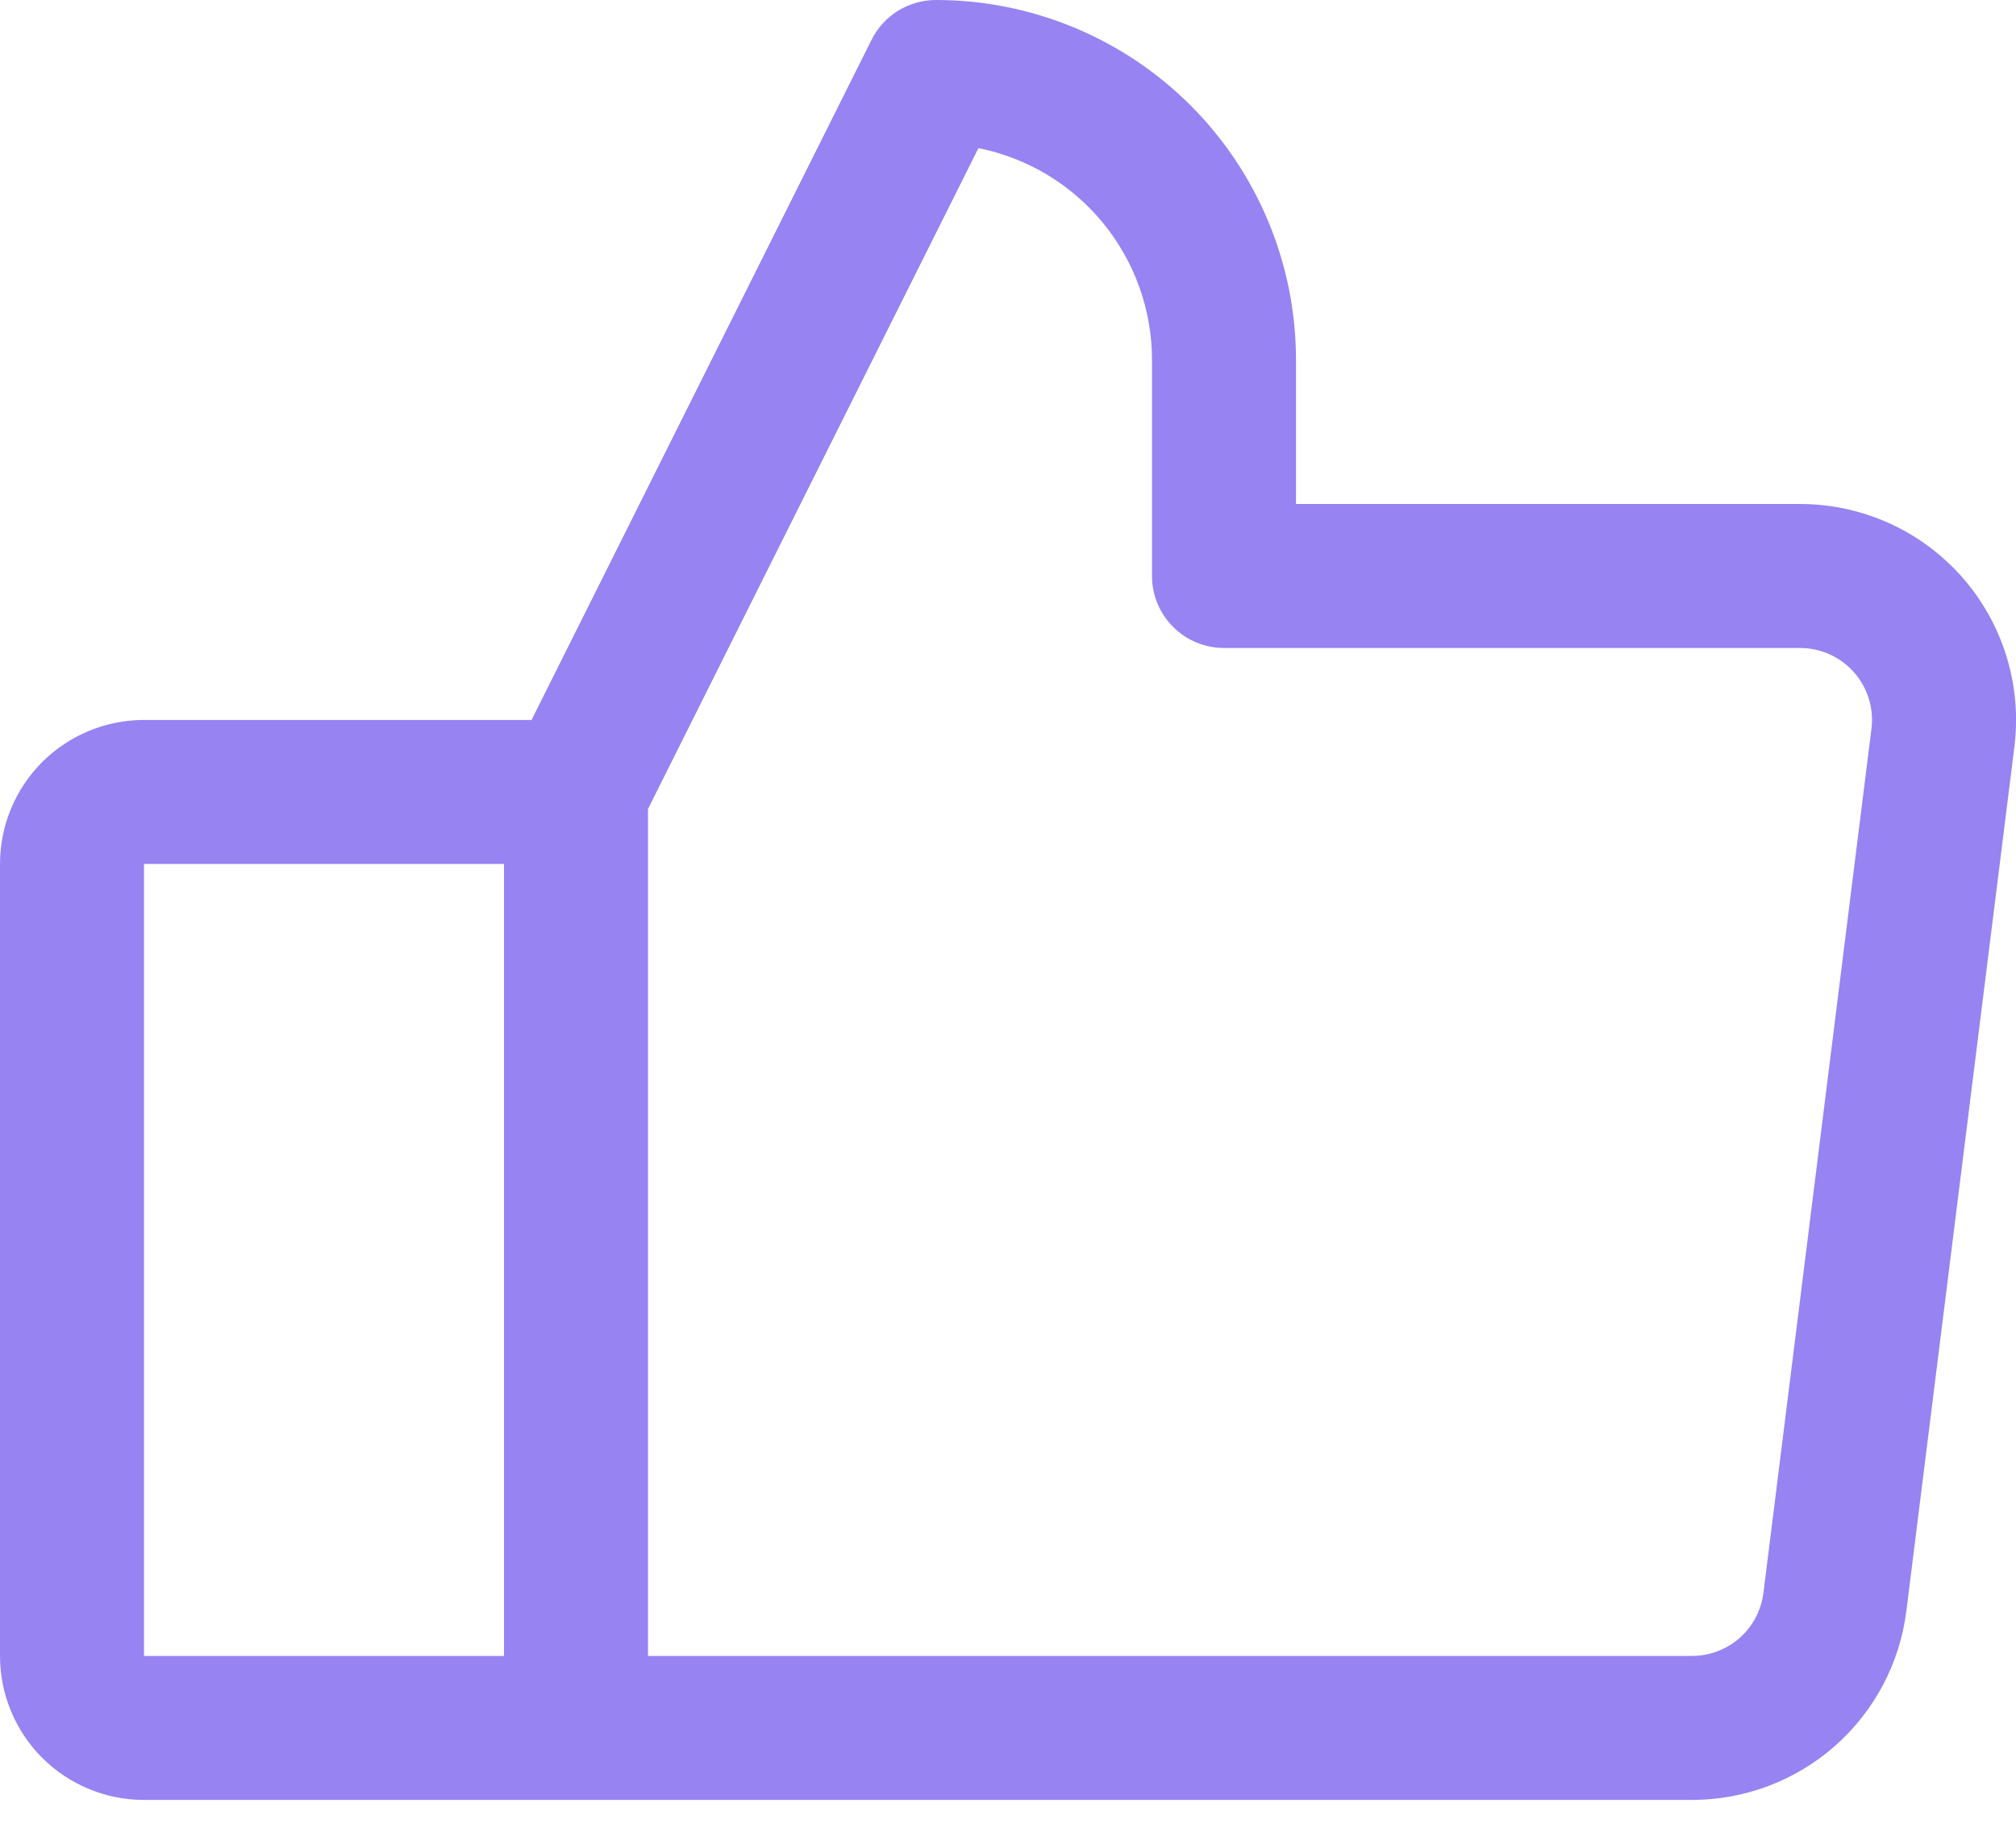 <svg width="21" height="19" viewBox="0 0 21 19" fill="none" xmlns="http://www.w3.org/2000/svg">
<path d="M20.438 6.011C20.226 5.772 19.967 5.58 19.676 5.449C19.385 5.318 19.069 5.25 18.75 5.25H13.5V3.75C13.5 2.755 13.105 1.802 12.402 1.098C11.698 0.395 10.745 1.92283e-07 9.75 1.92283e-07C9.611 -9.95628e-05 9.474 0.039 9.355 0.112C9.237 0.185 9.141 0.29 9.079 0.414L5.537 7.5H1.5C1.102 7.5 0.721 7.658 0.439 7.939C0.158 8.221 0 8.602 0 9V17.25C0 17.648 0.158 18.029 0.439 18.311C0.721 18.592 1.102 18.75 1.5 18.75H17.625C18.173 18.75 18.703 18.55 19.114 18.188C19.525 17.825 19.79 17.325 19.858 16.781L20.983 7.781C21.023 7.464 20.995 7.143 20.901 6.838C20.807 6.532 20.649 6.251 20.438 6.011ZM1.5 9H5.25V17.25H1.5V9ZM19.494 7.594L18.369 16.594C18.346 16.775 18.258 16.942 18.121 17.063C17.984 17.183 17.808 17.25 17.625 17.25H6.75V8.427L10.192 1.543C10.702 1.645 11.161 1.921 11.49 2.323C11.82 2.726 12 3.23 12 3.75V6C12 6.199 12.079 6.39 12.22 6.53C12.36 6.671 12.551 6.75 12.75 6.75H18.75C18.856 6.75 18.962 6.773 19.059 6.816C19.156 6.86 19.242 6.924 19.313 7.004C19.383 7.084 19.436 7.178 19.467 7.279C19.498 7.381 19.508 7.488 19.494 7.594Z" fill="#9783F2"/>
</svg>
